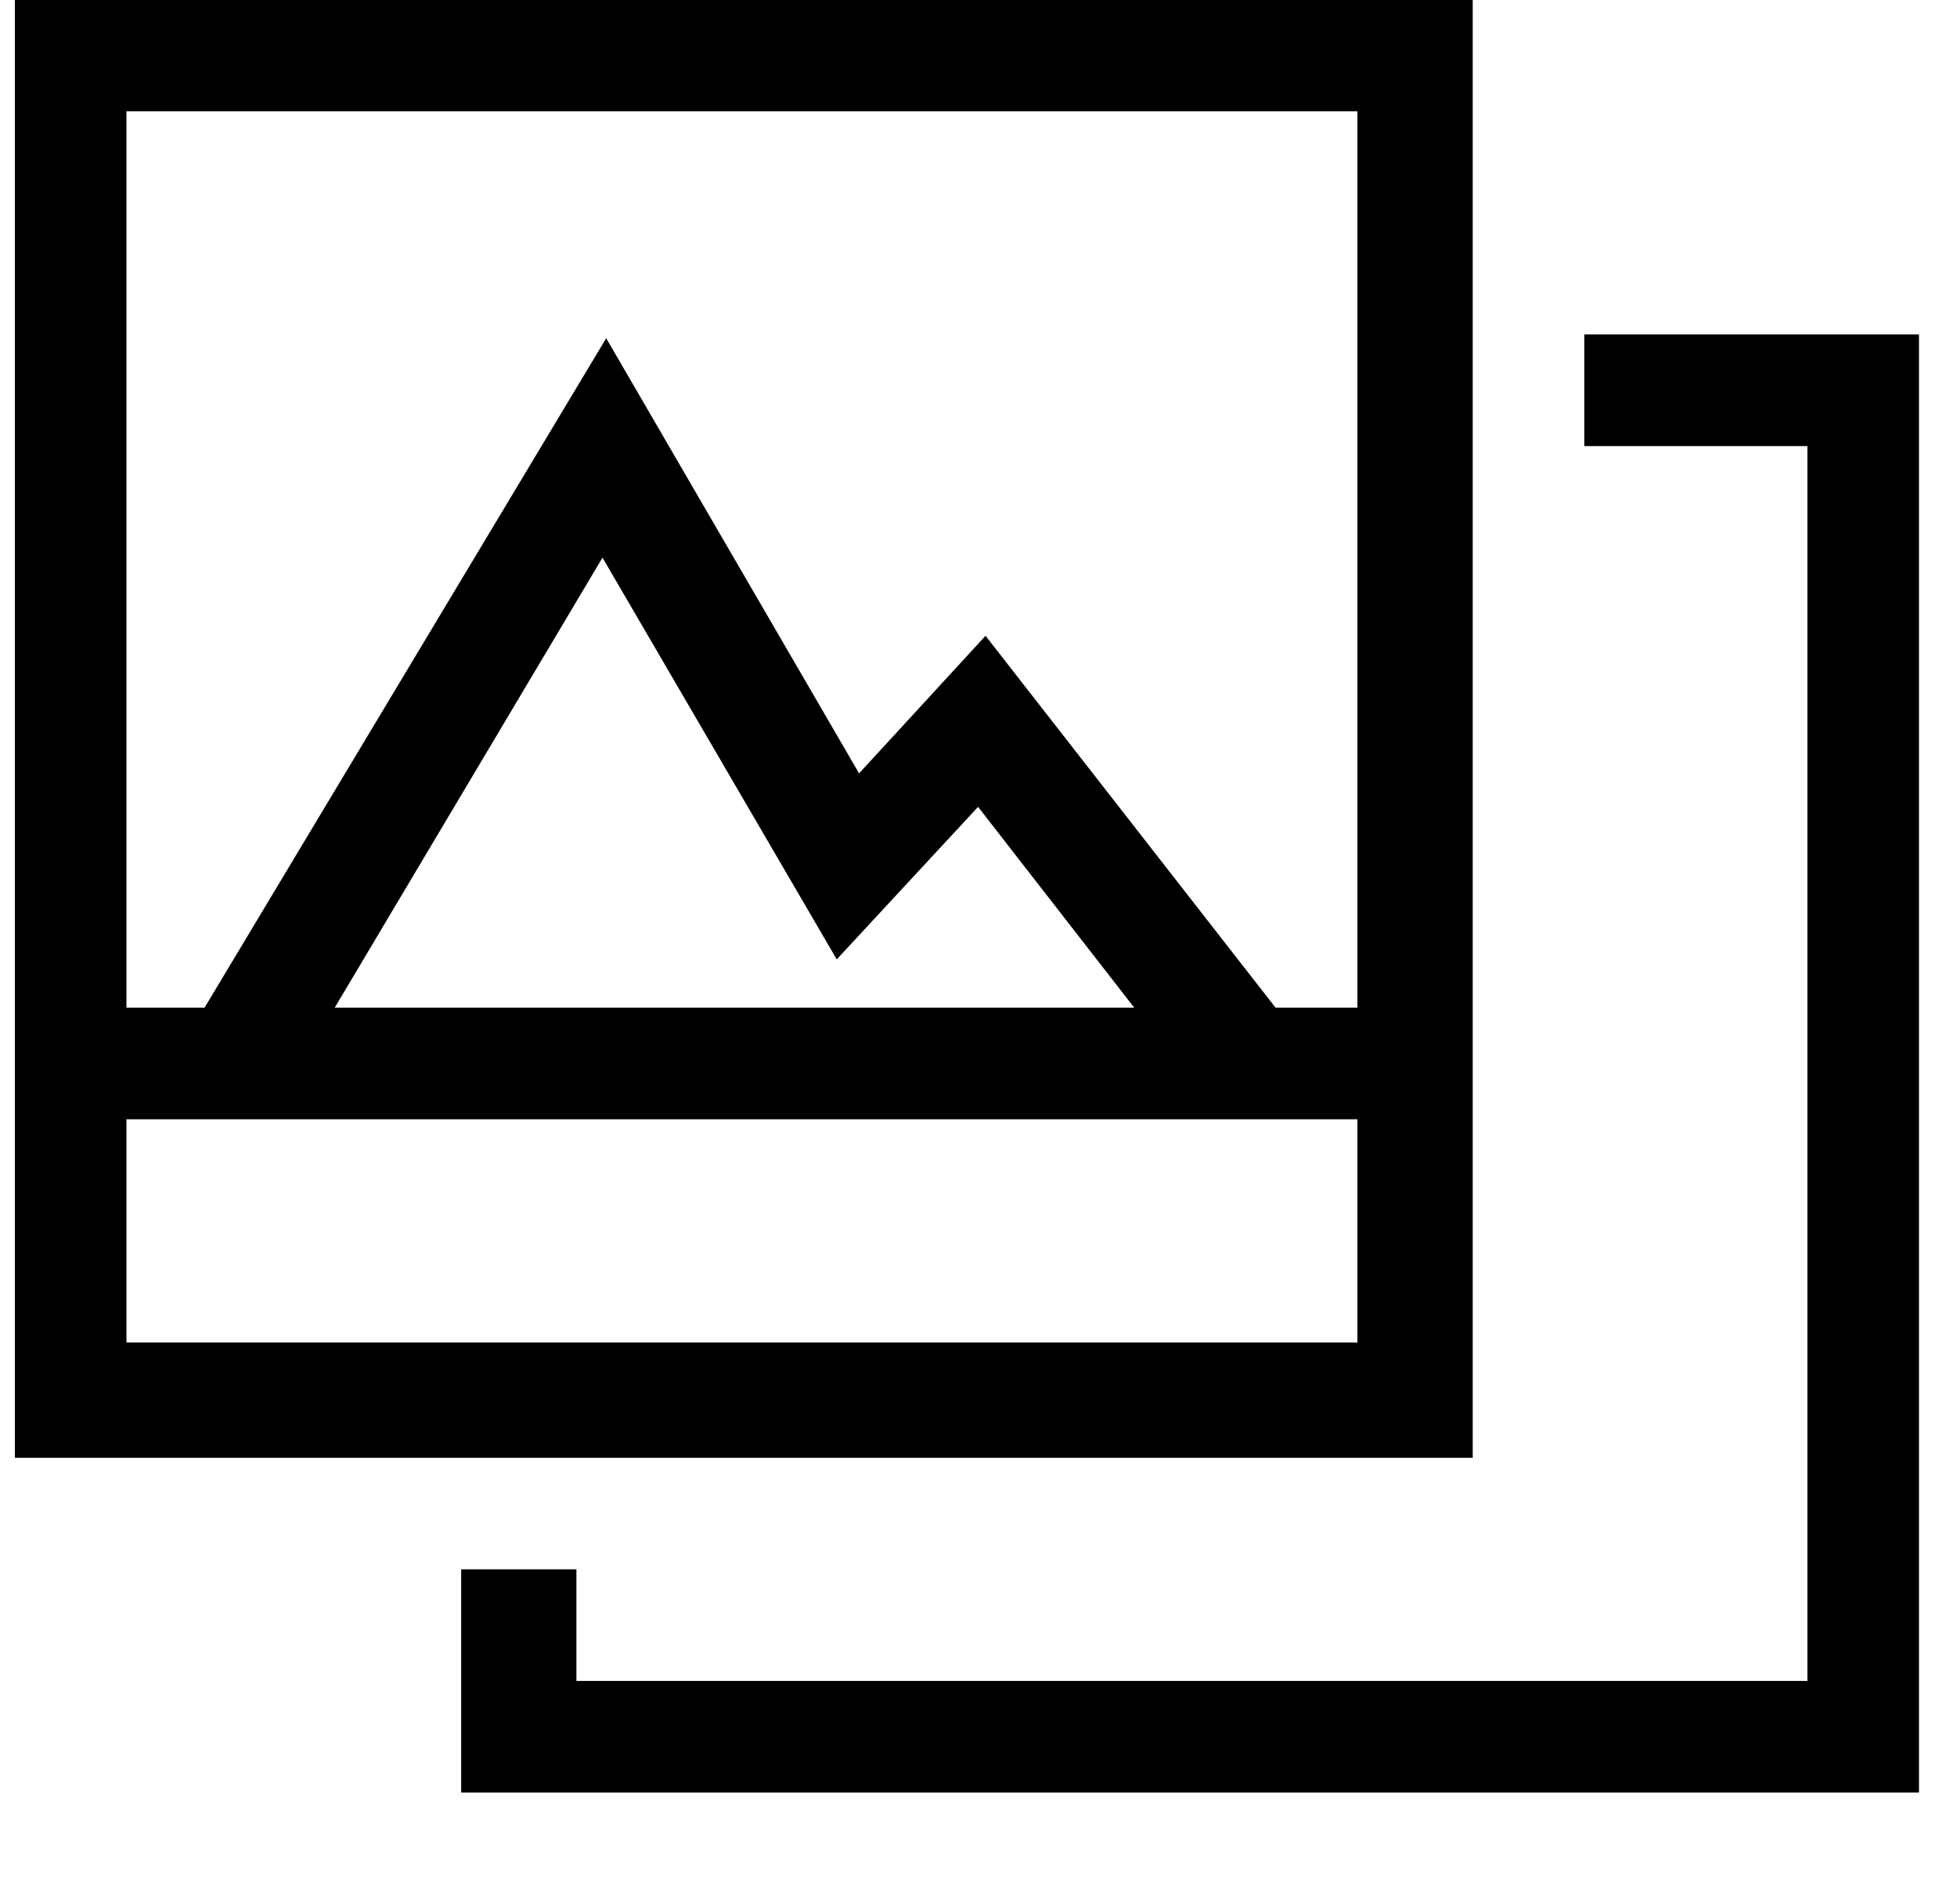 <?xml version="1.0"?>
<svg xmlns="http://www.w3.org/2000/svg" width="37" height="36" viewBox="0 0 37 36" fill="none">
<path d="M27.844 21.159V-0.005H0.281V27.558H27.844V21.159ZM2.391 2.105H25.664V19.05H24.117L18.633 12.019L16.242 14.62L11.461 6.394L3.867 19.05H2.391V2.105ZM21.445 19.05H6.328L11.391 10.542L15.82 18.136L18.492 15.253L21.445 19.05ZM2.391 25.378V21.159H25.664V25.378H2.391ZM36.281 6.323V33.886H8.719V29.667H10.898V31.777H34.172V8.433H29.953V6.323H36.281Z" fill="black"/>
</svg>
